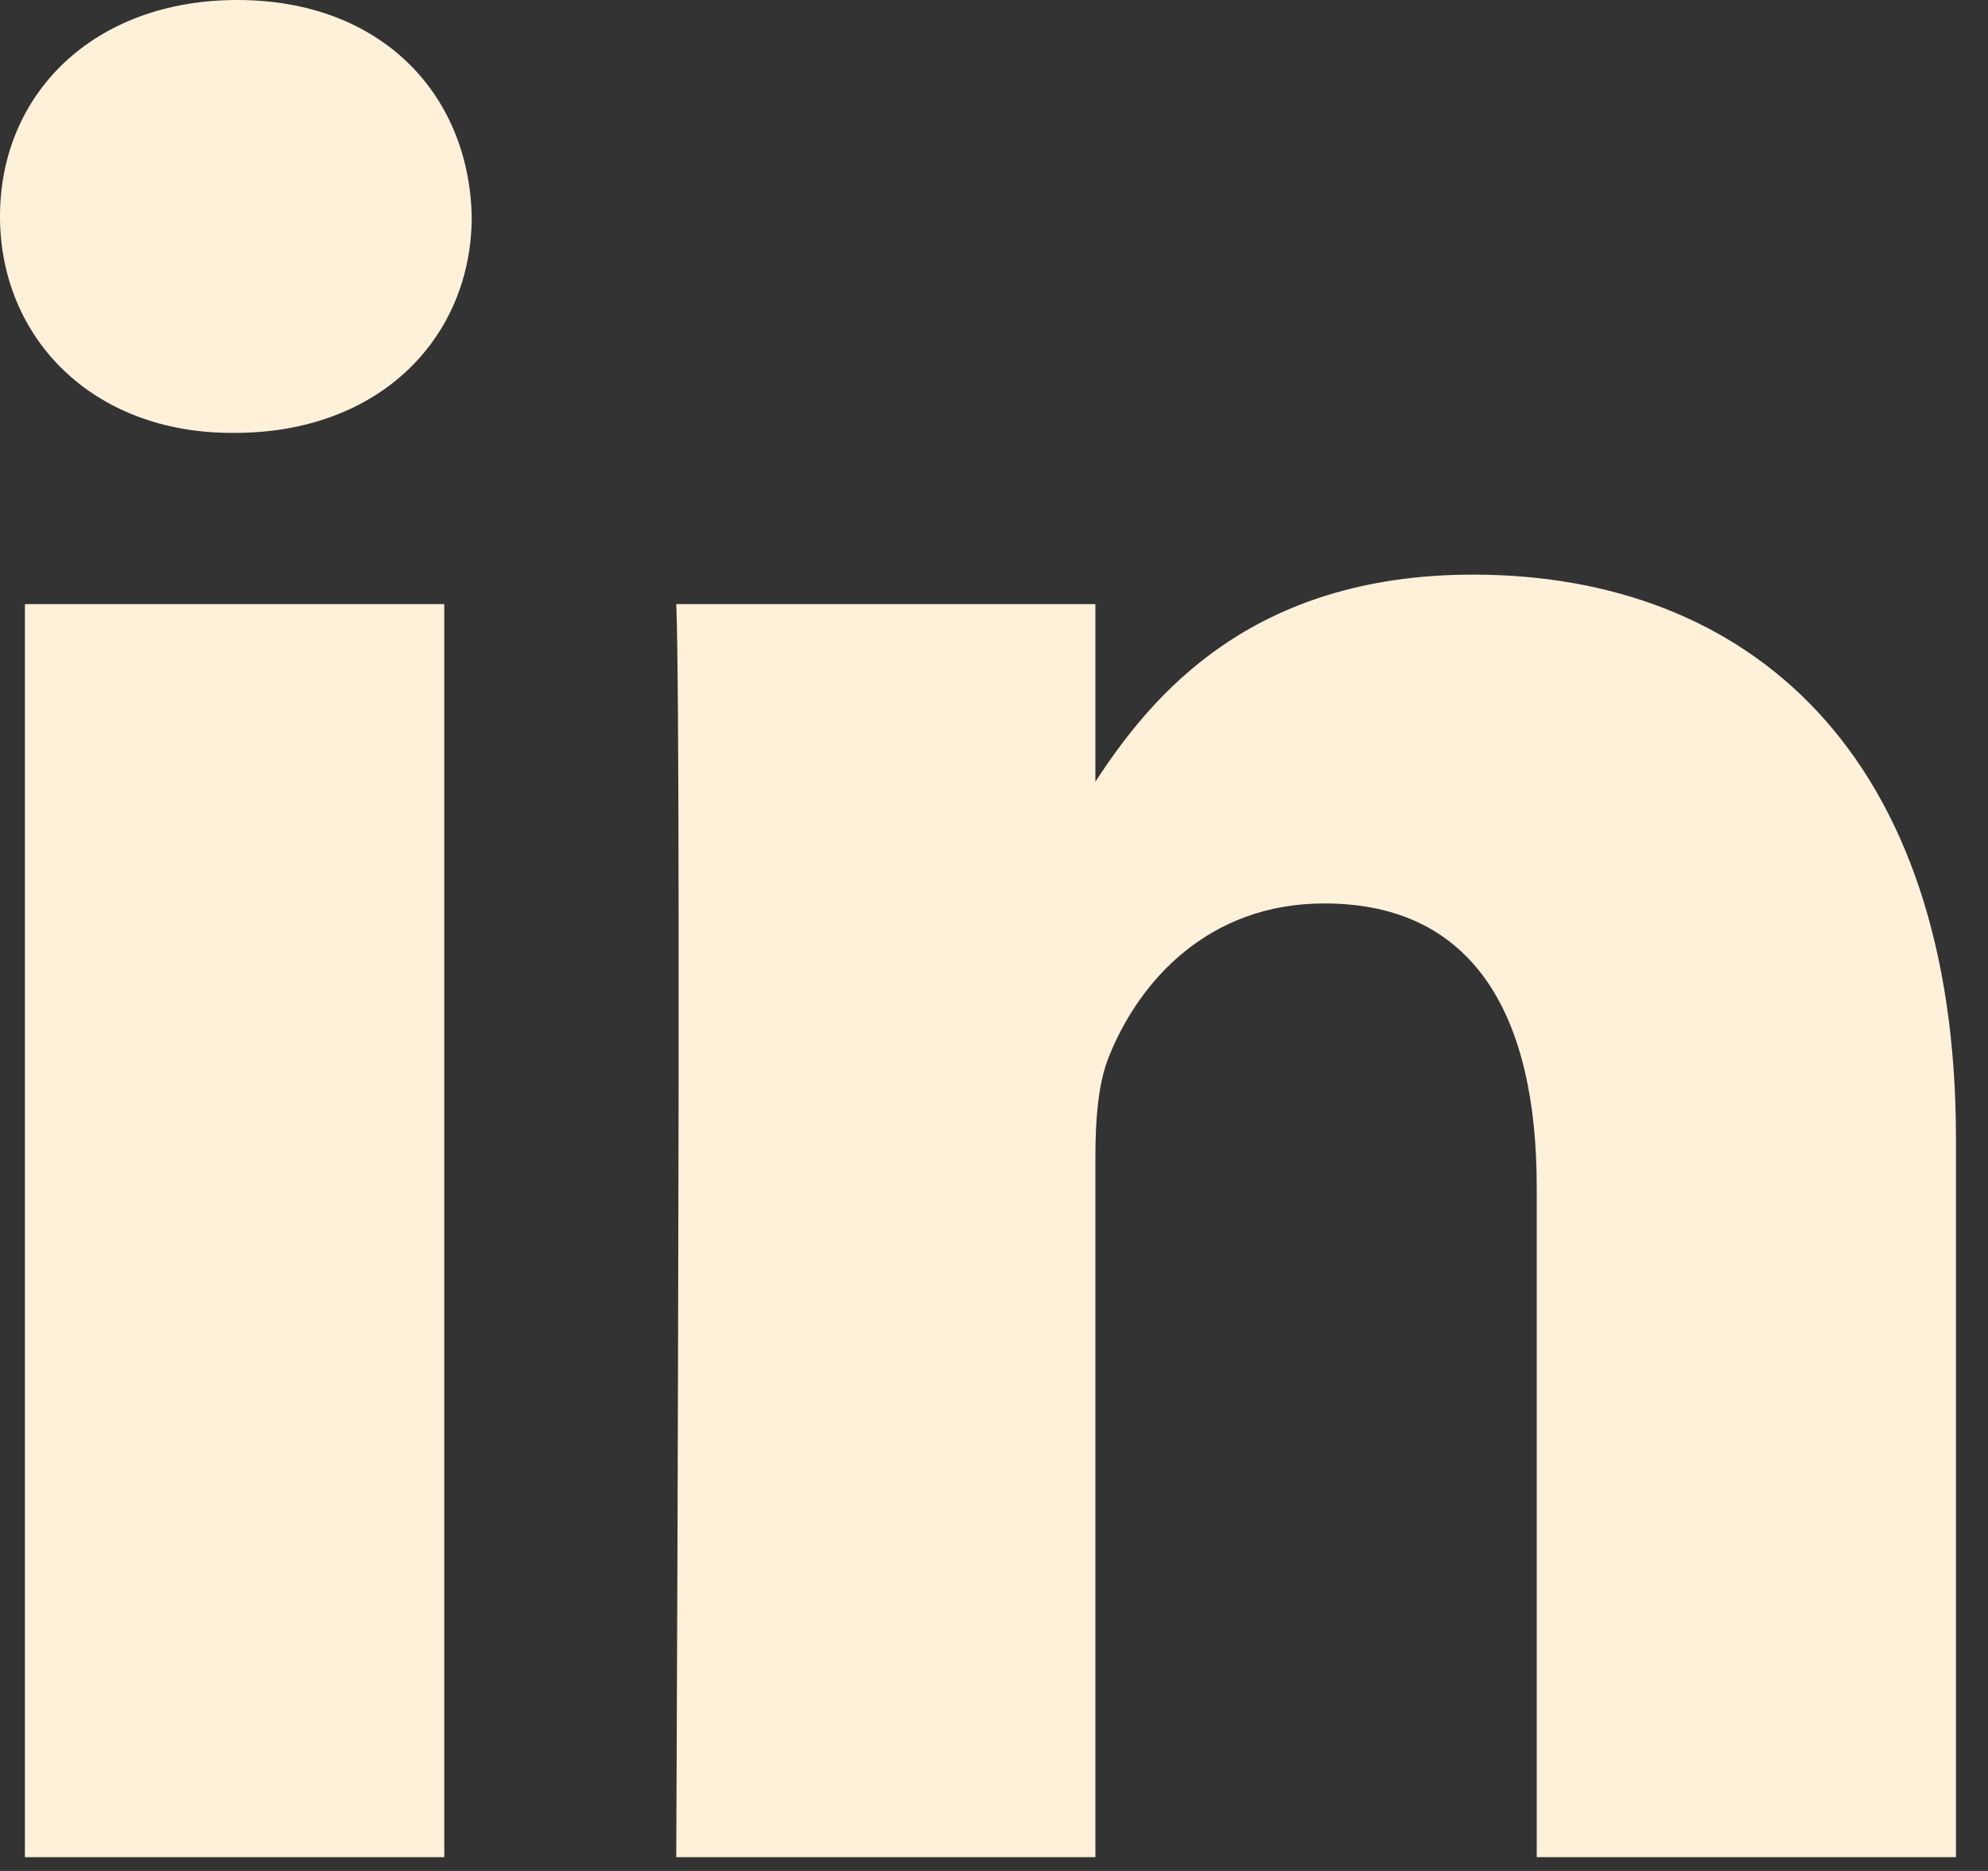 <svg width="17" height="16" viewBox="0 0 17 16" fill="none" xmlns="http://www.w3.org/2000/svg">
<rect x="0" y="0" width="17" height="16" fill="#333333" stroke="none"/>
<path fill-rule="evenodd" clip-rule="evenodd" d="M3.799 5.166V15.882H0.213V5.166H3.799ZM12.597 4.914C14.957 4.914 16.726 6.444 16.726 9.737V15.882H13.141V10.148C13.141 8.708 12.621 7.726 11.325 7.726C10.333 7.726 9.744 8.389 9.486 9.028C9.39 9.257 9.367 9.577 9.367 9.896V15.882H5.783C5.783 15.882 5.783 15.867 5.783 15.838L5.784 15.619C5.788 14.807 5.798 12.243 5.802 9.848L5.803 9.254C5.803 9.156 5.803 9.059 5.803 8.962L5.803 7.844C5.802 6.51 5.796 5.462 5.783 5.166H9.367V6.685C9.843 5.955 10.694 4.914 12.597 4.914ZM2.029 0C3.256 0 4.01 0.8 4.034 1.851C4.034 2.88 3.256 3.702 2.007 3.702H1.983C0.78 3.702 0 2.88 0 1.851C0 0.8 0.803 0 2.029 0Z" fill="#FFF1D9"/>
</svg>
